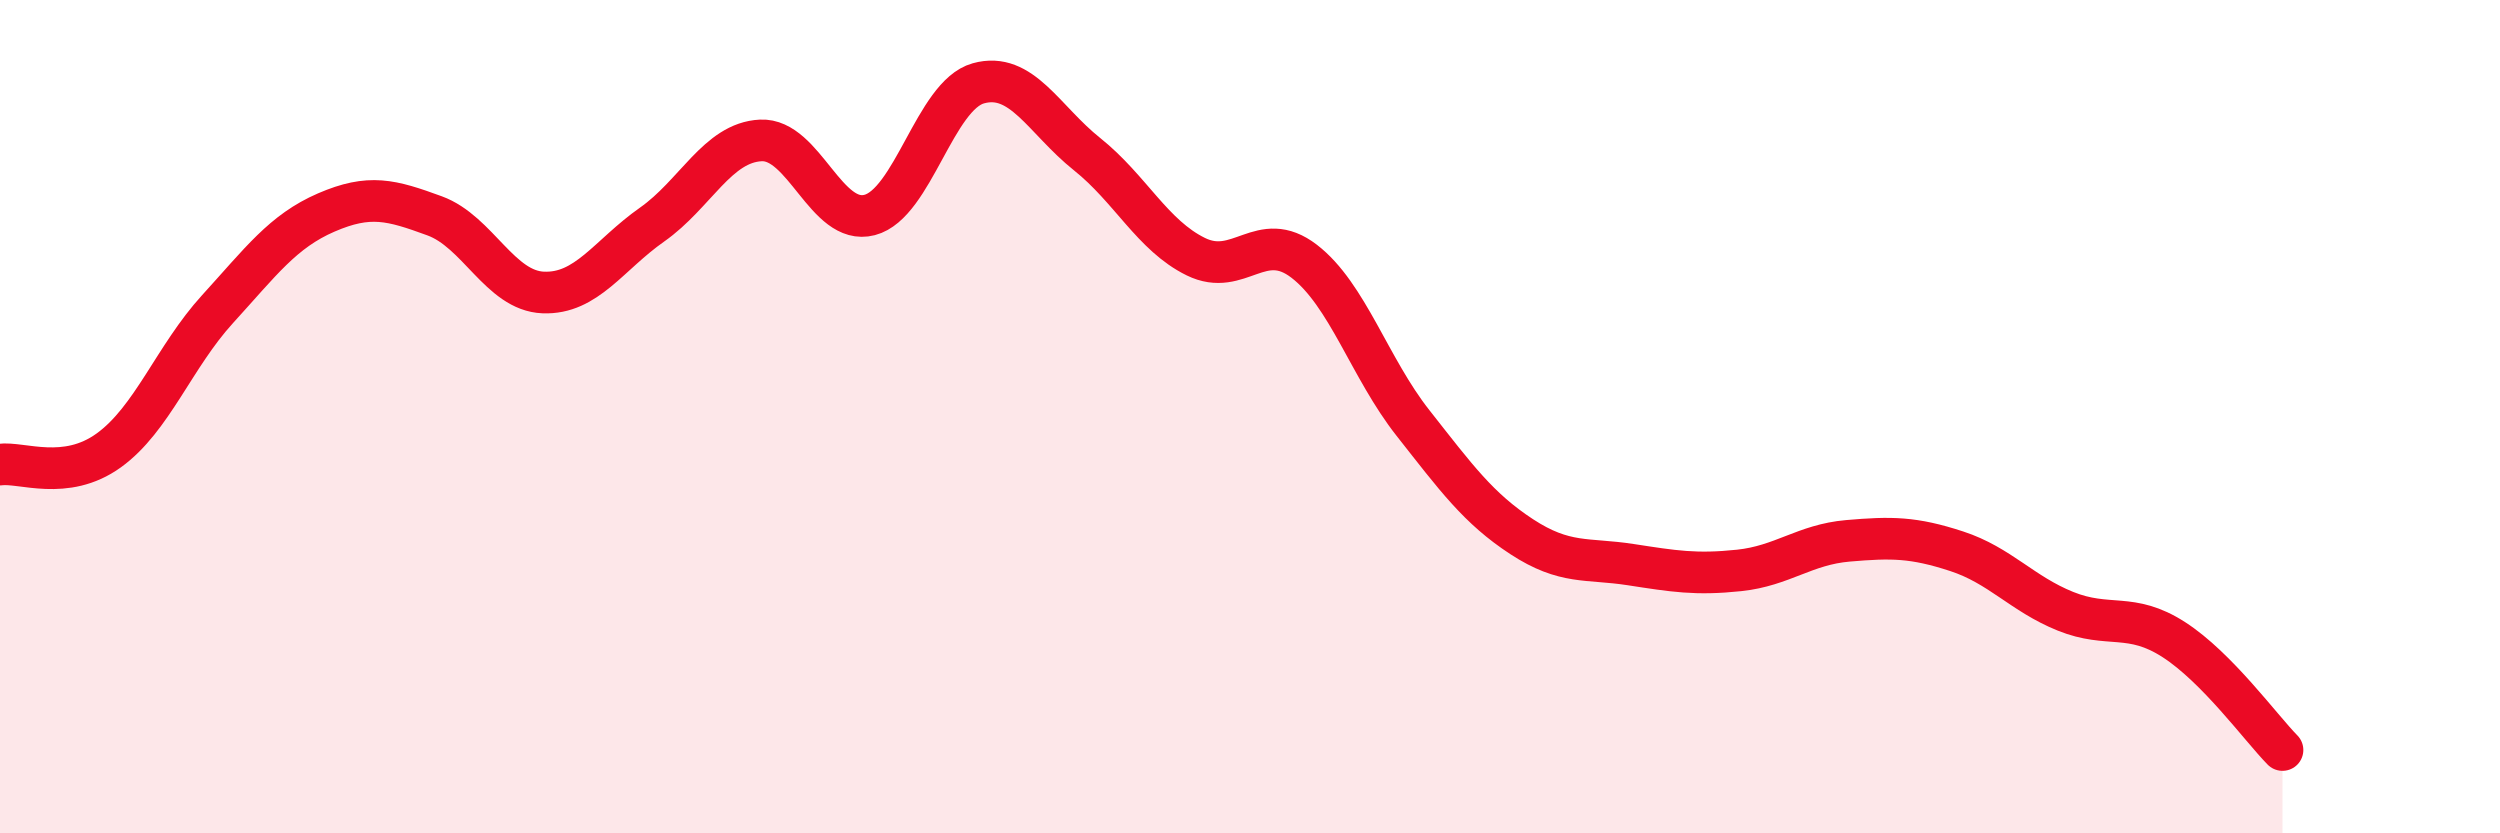 
    <svg width="60" height="20" viewBox="0 0 60 20" xmlns="http://www.w3.org/2000/svg">
      <path
        d="M 0,11.15 C 0.52,11.08 1.57,11.56 2.61,10.81 C 3.65,10.06 4.18,8.56 5.22,7.42 C 6.26,6.28 6.79,5.55 7.83,5.1 C 8.87,4.65 9.39,4.8 10.43,5.18 C 11.47,5.56 12,6.98 13.04,7.02 C 14.08,7.06 14.61,6.12 15.65,5.39 C 16.69,4.66 17.22,3.42 18.26,3.37 C 19.3,3.32 19.83,5.43 20.87,5.16 C 21.91,4.89 22.44,2.29 23.48,2 C 24.52,1.71 25.05,2.87 26.09,3.7 C 27.13,4.53 27.66,5.65 28.7,6.16 C 29.74,6.67 30.26,5.47 31.3,6.27 C 32.34,7.07 32.87,8.83 33.91,10.15 C 34.95,11.47 35.48,12.2 36.52,12.88 C 37.56,13.56 38.09,13.39 39.13,13.55 C 40.17,13.71 40.7,13.8 41.74,13.69 C 42.78,13.58 43.31,13.07 44.35,12.98 C 45.39,12.89 45.92,12.89 46.96,13.23 C 48,13.57 48.53,14.25 49.57,14.67 C 50.61,15.09 51.13,14.68 52.17,15.35 C 53.21,16.02 54.26,17.47 54.78,18L54.78 20L0 20Z"
        fill="#EB0A25"
        opacity="0.1"
        stroke-linecap="round"
        stroke-linejoin="round"
      />
      <path
        d="M 0,11.15 C 0.52,11.08 1.57,11.56 2.61,10.81 C 3.65,10.06 4.18,8.56 5.22,7.42 C 6.26,6.28 6.79,5.55 7.83,5.1 C 8.87,4.65 9.39,4.8 10.43,5.18 C 11.47,5.56 12,6.98 13.04,7.02 C 14.08,7.06 14.61,6.12 15.65,5.39 C 16.69,4.66 17.22,3.42 18.26,3.37 C 19.3,3.32 19.83,5.43 20.87,5.16 C 21.91,4.89 22.44,2.29 23.48,2 C 24.52,1.71 25.05,2.87 26.09,3.7 C 27.13,4.53 27.66,5.65 28.7,6.16 C 29.74,6.67 30.26,5.47 31.3,6.27 C 32.34,7.07 32.87,8.83 33.91,10.15 C 34.95,11.47 35.48,12.2 36.52,12.88 C 37.56,13.56 38.09,13.39 39.13,13.55 C 40.17,13.71 40.7,13.8 41.74,13.69 C 42.78,13.58 43.31,13.07 44.35,12.98 C 45.39,12.89 45.92,12.89 46.96,13.23 C 48,13.57 48.53,14.25 49.57,14.67 C 50.61,15.09 51.13,14.68 52.17,15.35 C 53.21,16.02 54.26,17.47 54.78,18"
        stroke="#EB0A25"
        stroke-width="1"
        fill="none"
        stroke-linecap="round"
        stroke-linejoin="round"
      />
    </svg>
  
